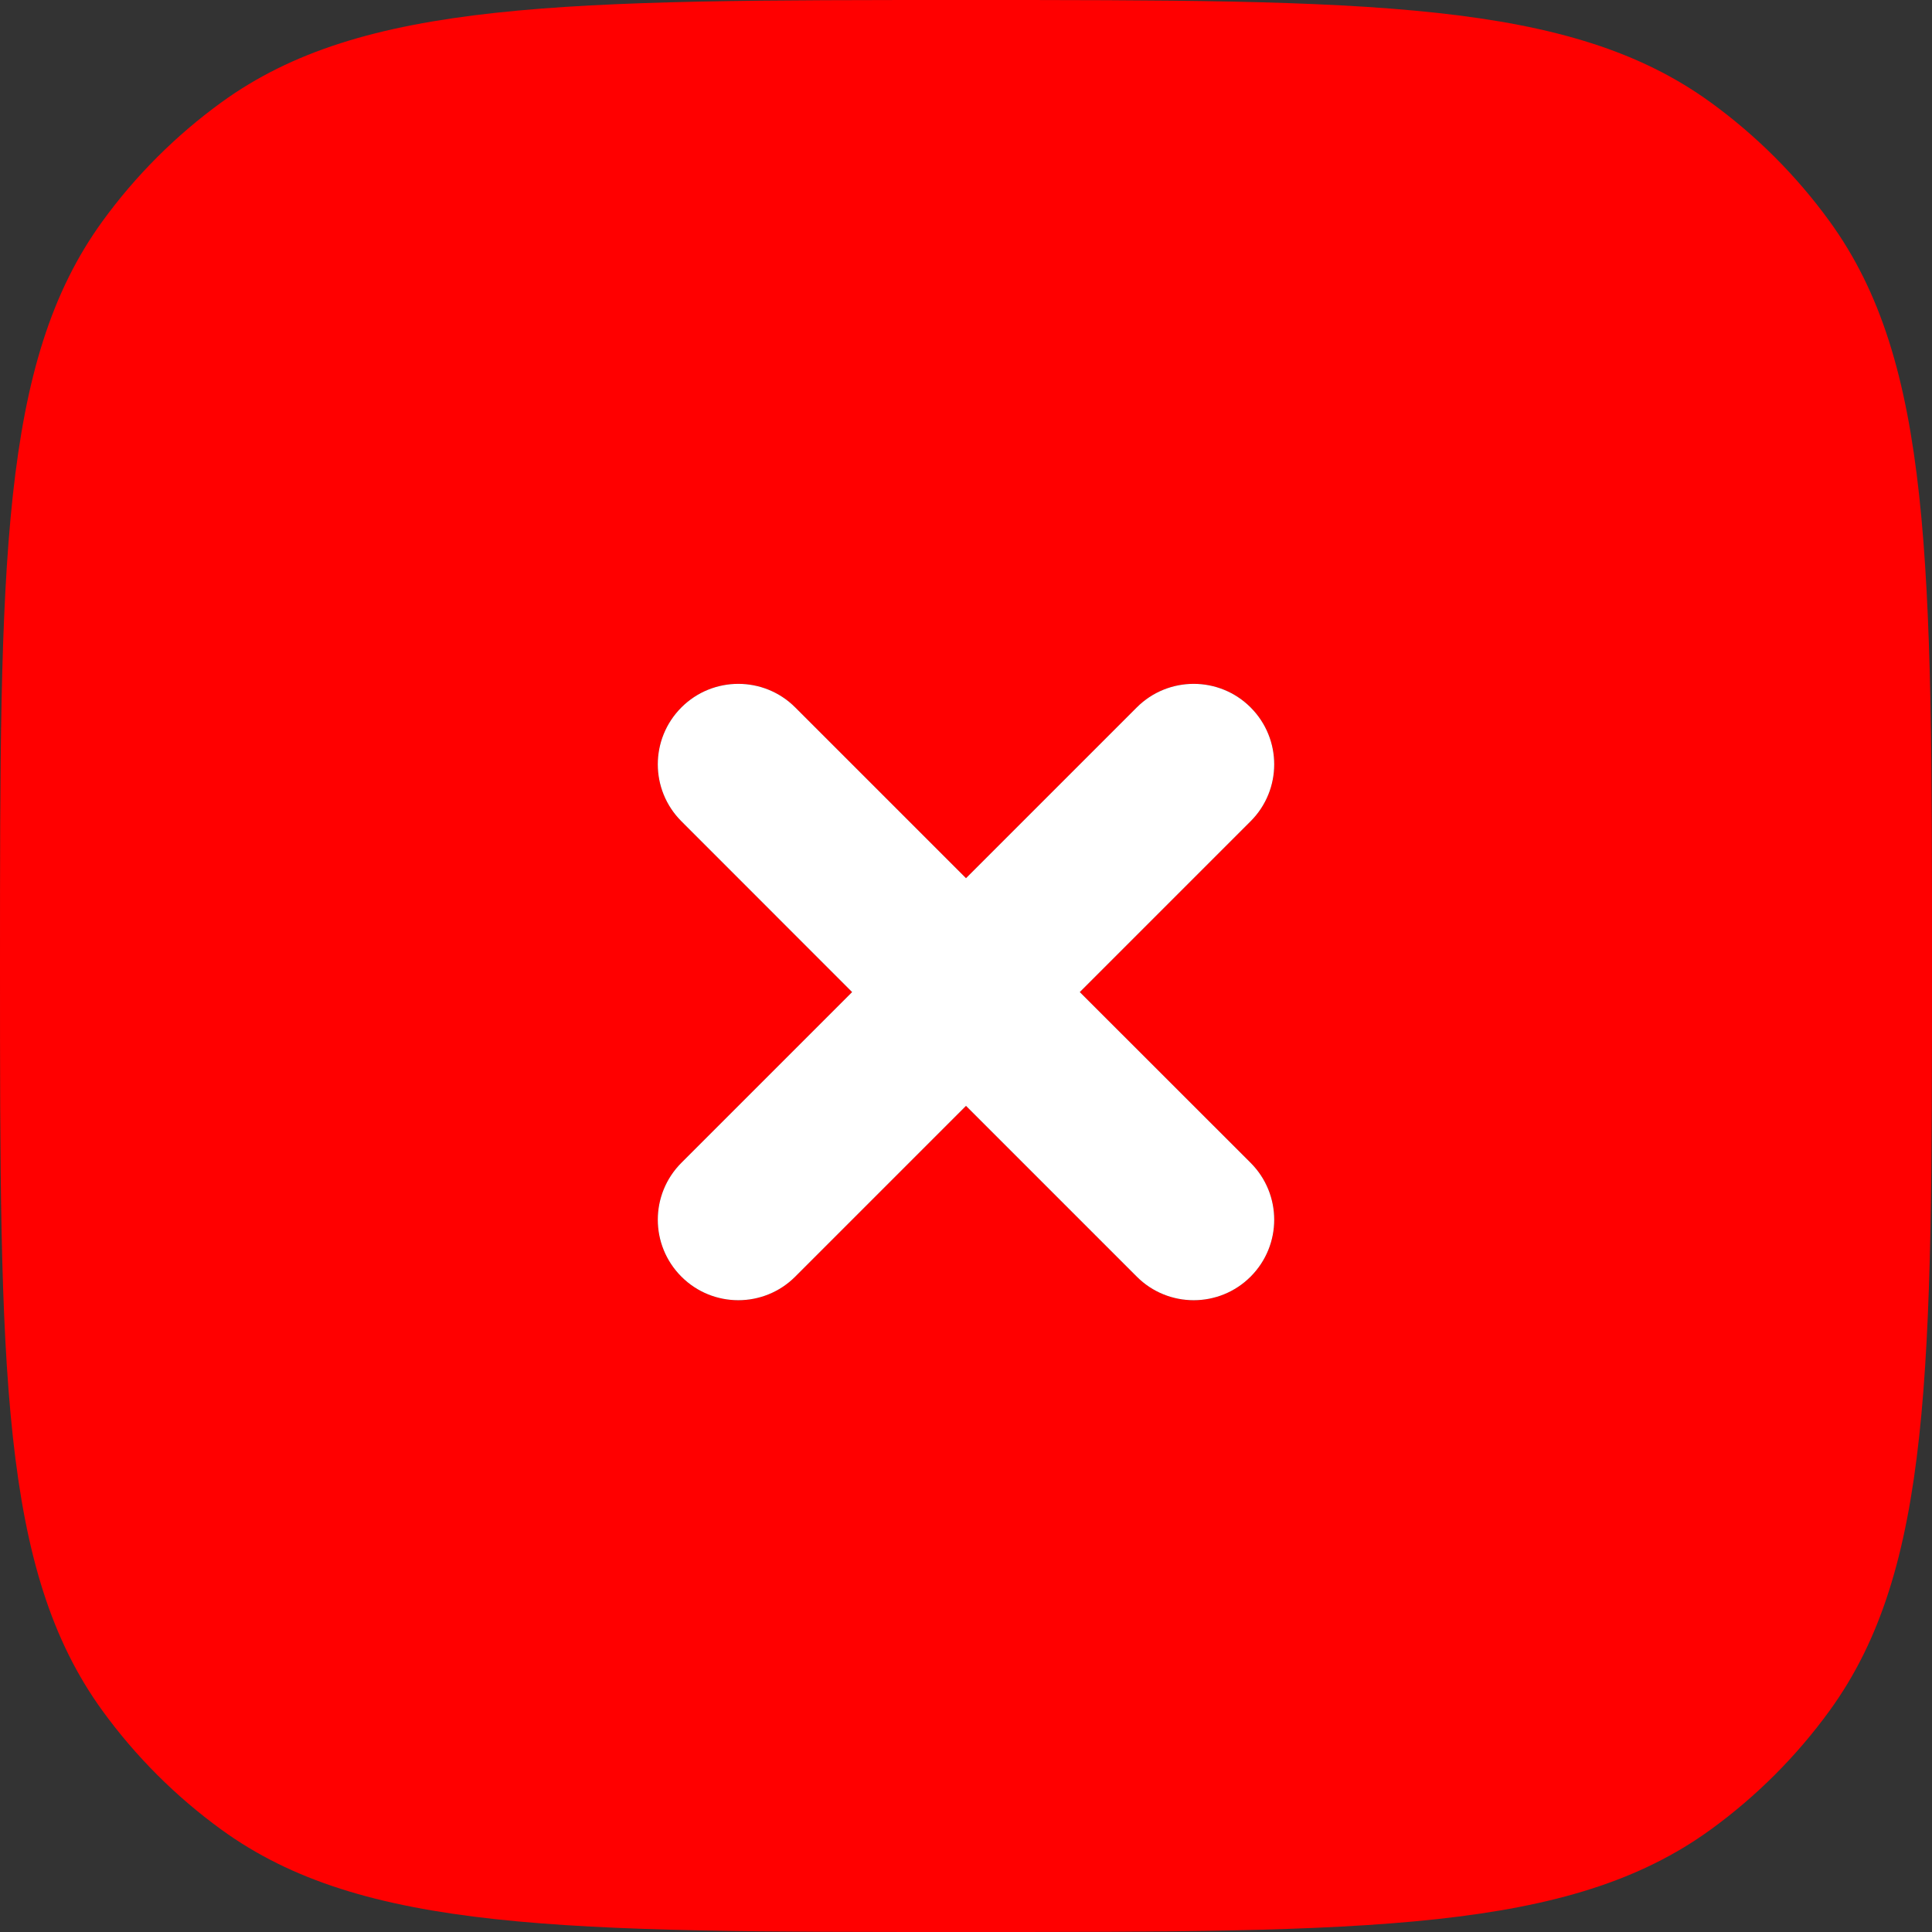 <svg width="20" height="20" viewBox="0 0 20 20" fill="none" xmlns="http://www.w3.org/2000/svg">
<rect x="0" y="0" width="20" height="20" fill="#333333" stroke="none"/>
<path fill-rule="evenodd" clip-rule="evenodd" d="M1.061 2.29C0 3.75 0 5.834 0 10C0 14.166 0 16.25 1.061 17.71C1.404 18.182 1.818 18.596 2.29 18.939C3.75 20 5.834 20 10 20C14.166 20 16.25 20 17.71 18.939C18.182 18.596 18.596 18.182 18.939 17.71C20 16.25 20 14.166 20 10C20 5.834 20 3.75 18.939 2.29C18.596 1.818 18.182 1.404 17.71 1.061C16.25 0 14.166 0 10 0C5.834 0 3.75 0 2.29 1.061C1.818 1.404 1.404 1.818 1.061 2.29ZM8.232 7.323C7.907 6.998 7.379 6.998 7.054 7.323C6.728 7.649 6.728 8.176 7.054 8.502L8.821 10.27L7.054 12.037C6.728 12.363 6.728 12.89 7.054 13.216C7.379 13.541 7.907 13.541 8.232 13.216L10 11.448L11.768 13.216C12.093 13.541 12.621 13.541 12.946 13.216C13.272 12.89 13.272 12.363 12.946 12.037L11.178 10.27L12.946 8.502C13.272 8.176 13.272 7.649 12.946 7.323C12.621 6.998 12.093 6.998 11.768 7.323L10 9.091L8.232 7.323Z" fill="#FF0000"/>
<path d="M7.054 7.323C7.379 6.998 7.907 6.998 8.232 7.323L10 9.091L11.768 7.323C12.093 6.998 12.621 6.998 12.946 7.323C13.272 7.649 13.272 8.176 12.946 8.502L11.178 10.27L12.946 12.037C13.272 12.363 13.272 12.89 12.946 13.216C12.621 13.541 12.093 13.541 11.768 13.216L10 11.448L8.232 13.216C7.907 13.541 7.379 13.541 7.054 13.216C6.728 12.89 6.728 12.363 7.054 12.037L8.821 10.27L7.054 8.502C6.728 8.176 6.728 7.649 7.054 7.323Z" fill="white"/>
</svg>

